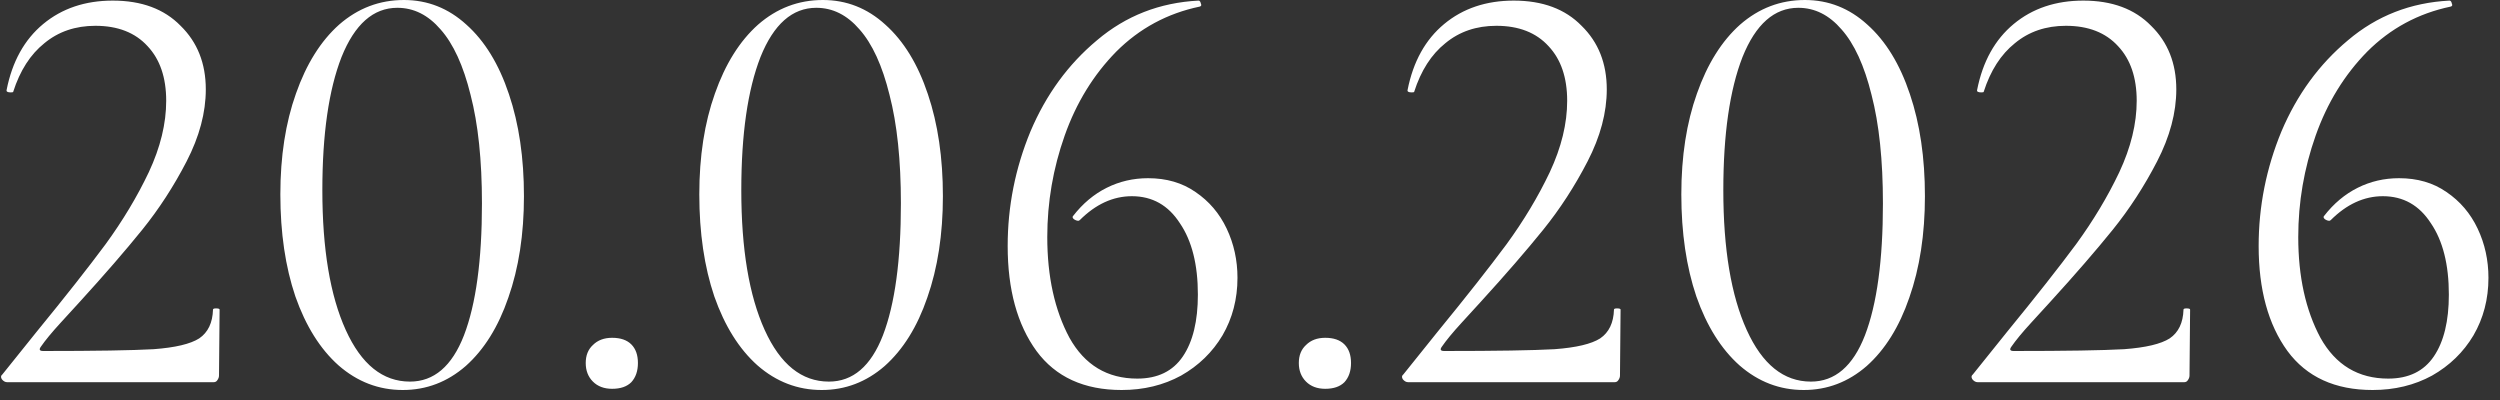 <?xml version="1.0" encoding="UTF-8"?> <svg xmlns="http://www.w3.org/2000/svg" width="100" height="16" viewBox="0 0 100 16" fill="none"><rect x="0" y="0" width="100" height="16" fill="#333333" stroke="none"/><path d="M0.288 15.288C0.208 15.288 0.136 15.248 0.072 15.168C0.024 15.088 0.032 15.024 0.096 14.976L1.464 13.272C2.616 11.864 3.536 10.696 4.224 9.768C4.912 8.824 5.488 7.864 5.952 6.888C6.416 5.896 6.648 4.944 6.648 4.032C6.648 3.104 6.4 2.376 5.904 1.848C5.408 1.304 4.712 1.032 3.816 1.032C3.016 1.032 2.336 1.264 1.776 1.728C1.216 2.176 0.8 2.824 0.528 3.672C0.528 3.688 0.496 3.696 0.432 3.696C0.304 3.696 0.248 3.664 0.264 3.6C0.488 2.464 0.976 1.584 1.728 0.96C2.48 0.336 3.408 0.024 4.512 0.024C5.664 0.024 6.568 0.36 7.224 1.032C7.896 1.688 8.232 2.536 8.232 3.576C8.232 4.504 7.976 5.464 7.464 6.456C6.952 7.448 6.36 8.36 5.688 9.192C5.016 10.024 4.184 10.984 3.192 12.072C3.048 12.232 2.792 12.512 2.424 12.912C2.072 13.296 1.808 13.616 1.632 13.872C1.552 13.984 1.584 14.04 1.728 14.04C3.808 14.04 5.28 14.016 6.144 13.968C7.008 13.904 7.616 13.76 7.968 13.536C8.32 13.296 8.504 12.912 8.52 12.384C8.52 12.352 8.56 12.336 8.64 12.336C8.736 12.336 8.784 12.352 8.784 12.384L8.76 15.024C8.76 15.088 8.736 15.152 8.688 15.216C8.656 15.264 8.608 15.288 8.544 15.288H0.288ZM16.11 15.6C15.15 15.6 14.294 15.272 13.542 14.616C12.806 13.96 12.23 13.04 11.814 11.856C11.414 10.672 11.214 9.312 11.214 7.776C11.214 6.256 11.422 4.912 11.838 3.744C12.254 2.56 12.83 1.64 13.566 0.984C14.318 0.328 15.182 -6.19888e-06 16.158 -6.19888e-06C17.102 -6.19888e-06 17.934 0.328 18.654 0.984C19.39 1.64 19.958 2.568 20.358 3.768C20.758 4.952 20.958 6.312 20.958 7.848C20.958 9.368 20.75 10.72 20.334 11.904C19.934 13.072 19.366 13.984 18.63 14.64C17.894 15.28 17.054 15.6 16.11 15.6ZM16.398 15.264C17.358 15.264 18.078 14.648 18.558 13.416C19.038 12.168 19.278 10.408 19.278 8.136C19.278 6.408 19.126 4.96 18.822 3.792C18.534 2.624 18.134 1.752 17.622 1.176C17.126 0.6 16.55 0.312 15.894 0.312C14.934 0.312 14.19 0.968 13.662 2.28C13.15 3.592 12.894 5.368 12.894 7.608C12.894 9.96 13.206 11.824 13.83 13.2C14.454 14.576 15.31 15.264 16.398 15.264ZM24.485 15.552C24.165 15.552 23.909 15.456 23.717 15.264C23.525 15.072 23.429 14.824 23.429 14.52C23.429 14.216 23.525 13.976 23.717 13.8C23.909 13.608 24.165 13.512 24.485 13.512C24.821 13.512 25.077 13.6 25.253 13.776C25.429 13.952 25.517 14.2 25.517 14.52C25.517 14.84 25.429 15.096 25.253 15.288C25.077 15.464 24.821 15.552 24.485 15.552ZM32.868 15.6C31.908 15.6 31.052 15.272 30.3 14.616C29.564 13.96 28.988 13.04 28.572 11.856C28.172 10.672 27.972 9.312 27.972 7.776C27.972 6.256 28.18 4.912 28.596 3.744C29.012 2.56 29.588 1.64 30.324 0.984C31.076 0.328 31.94 -6.19888e-06 32.916 -6.19888e-06C33.86 -6.19888e-06 34.692 0.328 35.412 0.984C36.148 1.64 36.716 2.568 37.116 3.768C37.516 4.952 37.716 6.312 37.716 7.848C37.716 9.368 37.508 10.72 37.092 11.904C36.692 13.072 36.124 13.984 35.388 14.64C34.652 15.28 33.812 15.6 32.868 15.6ZM33.156 15.264C34.116 15.264 34.836 14.648 35.316 13.416C35.796 12.168 36.036 10.408 36.036 8.136C36.036 6.408 35.884 4.96 35.58 3.792C35.292 2.624 34.892 1.752 34.38 1.176C33.884 0.6 33.308 0.312 32.652 0.312C31.692 0.312 30.948 0.968 30.42 2.28C29.908 3.592 29.652 5.368 29.652 7.608C29.652 9.96 29.964 11.824 30.588 13.2C31.212 14.576 32.068 15.264 33.156 15.264ZM45.923 7.128C46.659 7.128 47.291 7.312 47.819 7.68C48.363 8.048 48.779 8.536 49.067 9.144C49.355 9.752 49.499 10.408 49.499 11.112C49.499 11.96 49.299 12.728 48.899 13.416C48.499 14.088 47.947 14.624 47.243 15.024C46.539 15.408 45.747 15.6 44.867 15.6C43.363 15.6 42.227 15.08 41.459 14.04C40.691 12.984 40.307 11.584 40.307 9.84C40.307 8.256 40.611 6.728 41.219 5.256C41.843 3.784 42.731 2.568 43.883 1.608C45.035 0.632 46.387 0.104 47.939 0.024C47.987 0.024 48.019 0.064 48.035 0.144C48.067 0.208 48.051 0.248 47.987 0.264C46.691 0.536 45.579 1.136 44.651 2.064C43.739 2.992 43.051 4.112 42.587 5.424C42.123 6.736 41.891 8.088 41.891 9.48C41.891 11.064 42.187 12.408 42.779 13.512C43.387 14.6 44.291 15.144 45.491 15.144C46.307 15.144 46.915 14.848 47.315 14.256C47.715 13.664 47.915 12.84 47.915 11.784C47.915 10.584 47.675 9.632 47.195 8.928C46.731 8.208 46.091 7.848 45.275 7.848C44.523 7.848 43.827 8.168 43.187 8.808L43.139 8.832C43.075 8.832 43.011 8.808 42.947 8.76C42.899 8.712 42.891 8.672 42.923 8.64C43.307 8.144 43.755 7.768 44.267 7.512C44.779 7.256 45.331 7.128 45.923 7.128ZM53.009 15.552C52.689 15.552 52.433 15.456 52.241 15.264C52.049 15.072 51.953 14.824 51.953 14.52C51.953 14.216 52.049 13.976 52.241 13.8C52.433 13.608 52.689 13.512 53.009 13.512C53.345 13.512 53.601 13.6 53.777 13.776C53.953 13.952 54.041 14.2 54.041 14.52C54.041 14.84 53.953 15.096 53.777 15.288C53.601 15.464 53.345 15.552 53.009 15.552ZM56.327 15.288C56.247 15.288 56.175 15.248 56.111 15.168C56.063 15.088 56.071 15.024 56.135 14.976L57.503 13.272C58.655 11.864 59.575 10.696 60.263 9.768C60.951 8.824 61.527 7.864 61.991 6.888C62.455 5.896 62.687 4.944 62.687 4.032C62.687 3.104 62.439 2.376 61.943 1.848C61.447 1.304 60.751 1.032 59.855 1.032C59.055 1.032 58.375 1.264 57.815 1.728C57.255 2.176 56.839 2.824 56.567 3.672C56.567 3.688 56.535 3.696 56.471 3.696C56.343 3.696 56.287 3.664 56.303 3.6C56.527 2.464 57.015 1.584 57.767 0.96C58.519 0.336 59.447 0.024 60.551 0.024C61.703 0.024 62.607 0.36 63.263 1.032C63.935 1.688 64.271 2.536 64.271 3.576C64.271 4.504 64.015 5.464 63.503 6.456C62.991 7.448 62.399 8.36 61.727 9.192C61.055 10.024 60.223 10.984 59.231 12.072C59.087 12.232 58.831 12.512 58.463 12.912C58.111 13.296 57.847 13.616 57.671 13.872C57.591 13.984 57.623 14.04 57.767 14.04C59.847 14.04 61.319 14.016 62.183 13.968C63.047 13.904 63.655 13.76 64.007 13.536C64.359 13.296 64.543 12.912 64.559 12.384C64.559 12.352 64.599 12.336 64.679 12.336C64.775 12.336 64.823 12.352 64.823 12.384L64.799 15.024C64.799 15.088 64.775 15.152 64.727 15.216C64.695 15.264 64.647 15.288 64.583 15.288H56.327ZM72.149 15.6C71.189 15.6 70.333 15.272 69.581 14.616C68.845 13.96 68.269 13.04 67.853 11.856C67.453 10.672 67.253 9.312 67.253 7.776C67.253 6.256 67.461 4.912 67.877 3.744C68.293 2.56 68.869 1.64 69.605 0.984C70.357 0.328 71.221 -6.19888e-06 72.197 -6.19888e-06C73.141 -6.19888e-06 73.973 0.328 74.693 0.984C75.429 1.64 75.997 2.568 76.397 3.768C76.797 4.952 76.997 6.312 76.997 7.848C76.997 9.368 76.789 10.72 76.373 11.904C75.973 13.072 75.405 13.984 74.669 14.64C73.933 15.28 73.093 15.6 72.149 15.6ZM72.437 15.264C73.397 15.264 74.117 14.648 74.597 13.416C75.077 12.168 75.317 10.408 75.317 8.136C75.317 6.408 75.165 4.96 74.861 3.792C74.573 2.624 74.173 1.752 73.661 1.176C73.165 0.6 72.589 0.312 71.933 0.312C70.973 0.312 70.229 0.968 69.701 2.28C69.189 3.592 68.933 5.368 68.933 7.608C68.933 9.96 69.245 11.824 69.869 13.2C70.493 14.576 71.349 15.264 72.437 15.264ZM79.108 15.288C79.028 15.288 78.956 15.248 78.892 15.168C78.844 15.088 78.852 15.024 78.916 14.976L80.284 13.272C81.436 11.864 82.356 10.696 83.044 9.768C83.732 8.824 84.308 7.864 84.772 6.888C85.236 5.896 85.468 4.944 85.468 4.032C85.468 3.104 85.22 2.376 84.724 1.848C84.228 1.304 83.532 1.032 82.636 1.032C81.836 1.032 81.156 1.264 80.596 1.728C80.036 2.176 79.62 2.824 79.348 3.672C79.348 3.688 79.316 3.696 79.252 3.696C79.124 3.696 79.068 3.664 79.084 3.6C79.308 2.464 79.796 1.584 80.548 0.96C81.3 0.336 82.228 0.024 83.332 0.024C84.484 0.024 85.388 0.36 86.044 1.032C86.716 1.688 87.052 2.536 87.052 3.576C87.052 4.504 86.796 5.464 86.284 6.456C85.772 7.448 85.18 8.36 84.508 9.192C83.836 10.024 83.004 10.984 82.012 12.072C81.868 12.232 81.612 12.512 81.244 12.912C80.892 13.296 80.628 13.616 80.452 13.872C80.372 13.984 80.404 14.04 80.548 14.04C82.628 14.04 84.1 14.016 84.964 13.968C85.828 13.904 86.436 13.76 86.788 13.536C87.14 13.296 87.324 12.912 87.34 12.384C87.34 12.352 87.38 12.336 87.46 12.336C87.556 12.336 87.604 12.352 87.604 12.384L87.58 15.024C87.58 15.088 87.556 15.152 87.508 15.216C87.476 15.264 87.428 15.288 87.364 15.288H79.108ZM95.962 7.128C96.698 7.128 97.33 7.312 97.858 7.68C98.402 8.048 98.818 8.536 99.106 9.144C99.394 9.752 99.538 10.408 99.538 11.112C99.538 11.96 99.338 12.728 98.938 13.416C98.538 14.088 97.986 14.624 97.282 15.024C96.578 15.408 95.786 15.6 94.906 15.6C93.402 15.6 92.266 15.08 91.498 14.04C90.73 12.984 90.346 11.584 90.346 9.84C90.346 8.256 90.65 6.728 91.258 5.256C91.882 3.784 92.77 2.568 93.922 1.608C95.074 0.632 96.426 0.104 97.978 0.024C98.026 0.024 98.058 0.064 98.074 0.144C98.106 0.208 98.09 0.248 98.026 0.264C96.73 0.536 95.618 1.136 94.69 2.064C93.778 2.992 93.09 4.112 92.626 5.424C92.162 6.736 91.93 8.088 91.93 9.48C91.93 11.064 92.226 12.408 92.818 13.512C93.426 14.6 94.33 15.144 95.53 15.144C96.346 15.144 96.954 14.848 97.354 14.256C97.754 13.664 97.954 12.84 97.954 11.784C97.954 10.584 97.714 9.632 97.234 8.928C96.77 8.208 96.13 7.848 95.314 7.848C94.562 7.848 93.866 8.168 93.226 8.808L93.178 8.832C93.114 8.832 93.05 8.808 92.986 8.76C92.938 8.712 92.93 8.672 92.962 8.64C93.346 8.144 93.794 7.768 94.306 7.512C94.818 7.256 95.37 7.128 95.962 7.128Z" fill="white"></path></svg> 